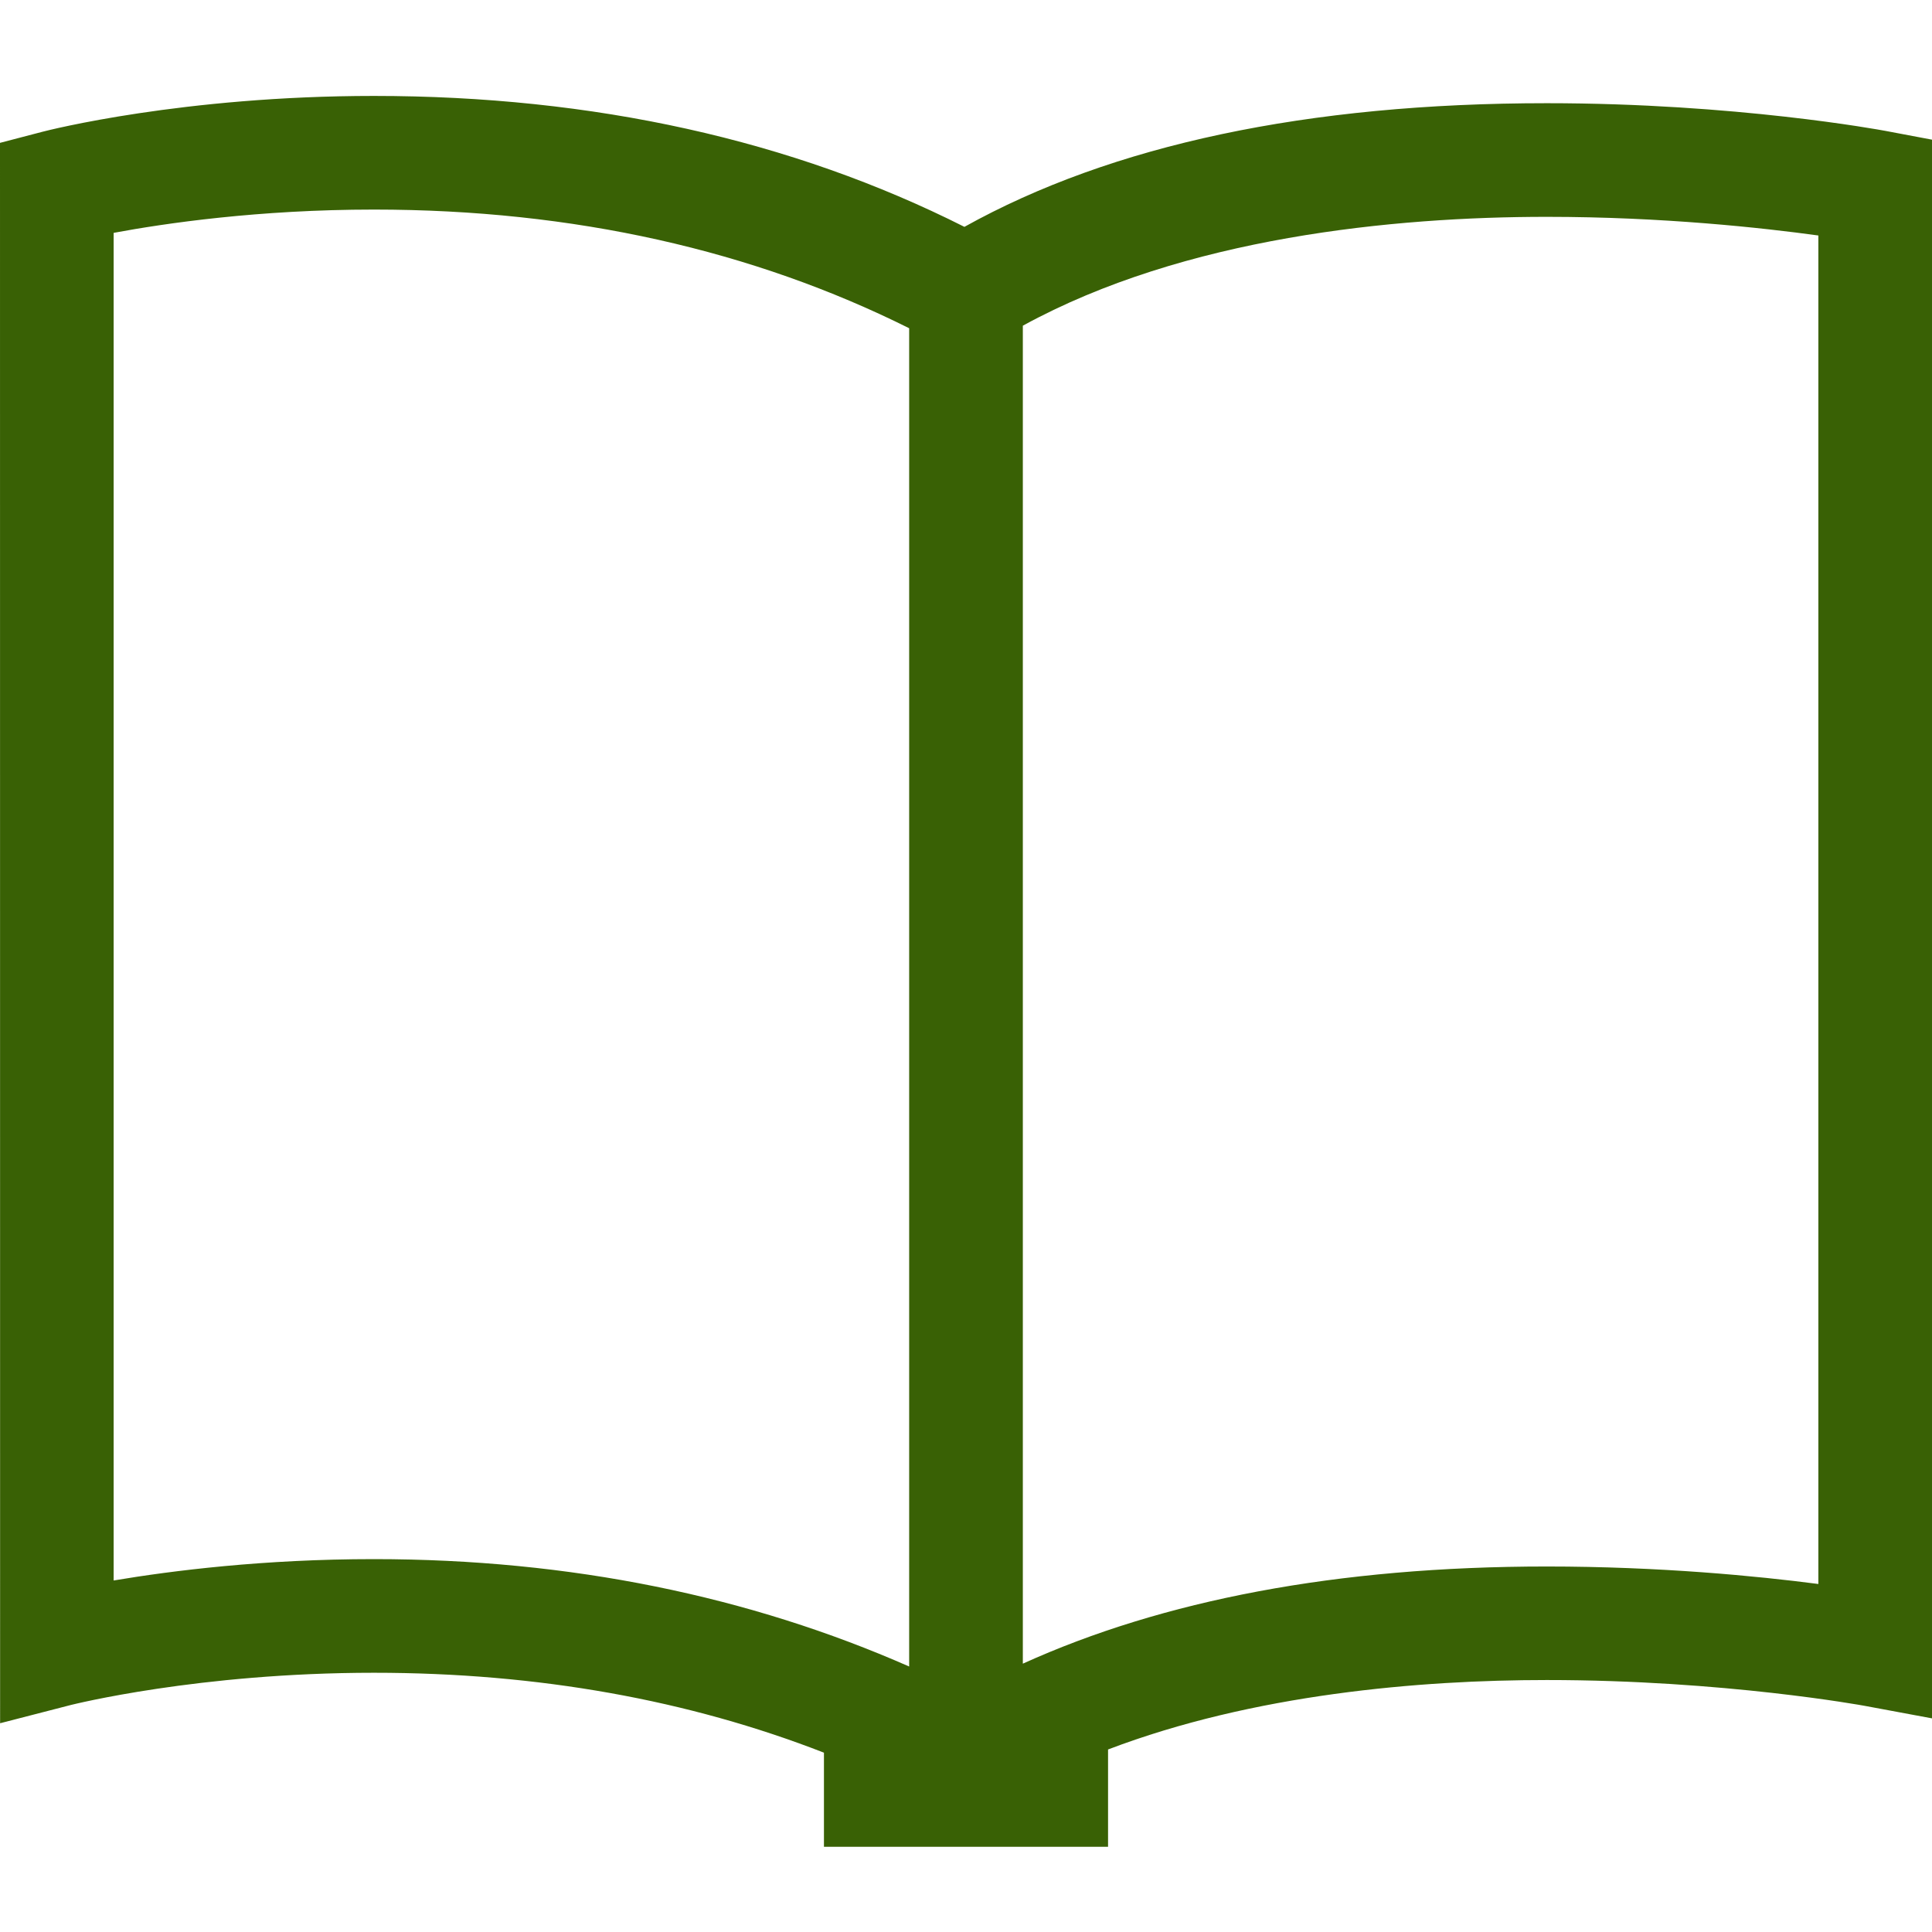 <?xml version="1.0" encoding="UTF-8"?> <svg xmlns="http://www.w3.org/2000/svg" width="55" height="55" viewBox="0 0 55 55" fill="none"><g clip-path="url(#clip0)"><path d="M53.68 3.727C53.508 3.695 49.406 2.938 44.036 2.938C37.225 2.938 31.651 4.122 27.455 6.458C22.544 3.983 16.895 2.731 10.644 2.731C5.206 2.731 1.372 3.708 1.213 3.75L0 4.067L0.003 49.057L2.022 48.536C2.058 48.529 5.646 47.62 10.644 47.62C15.326 47.62 19.609 48.397 23.456 49.895V52.574H31.544V49.804C35.688 48.225 40.431 47.827 44.032 47.827C49.086 47.827 53.046 48.555 53.085 48.562L55 48.918V3.976L53.68 3.727ZM3.235 44.993V6.629C4.694 6.357 7.367 5.966 10.644 5.966C16.341 5.966 21.447 7.131 25.882 9.344V47.442C21.343 45.446 16.251 44.385 10.644 44.385C7.509 44.385 4.908 44.712 3.235 44.993ZM51.765 45.093C50.031 44.867 47.258 44.595 44.032 44.595C38.053 44.595 33.094 45.559 29.118 47.361V9.272C33.718 6.749 39.7 6.173 44.032 6.173C47.342 6.173 50.186 6.487 51.765 6.704V45.093Z" fill="#396105"></path></g><defs><clipPath id="clip0"><rect width="55" height="55" fill="white"></rect></clipPath></defs></svg> 